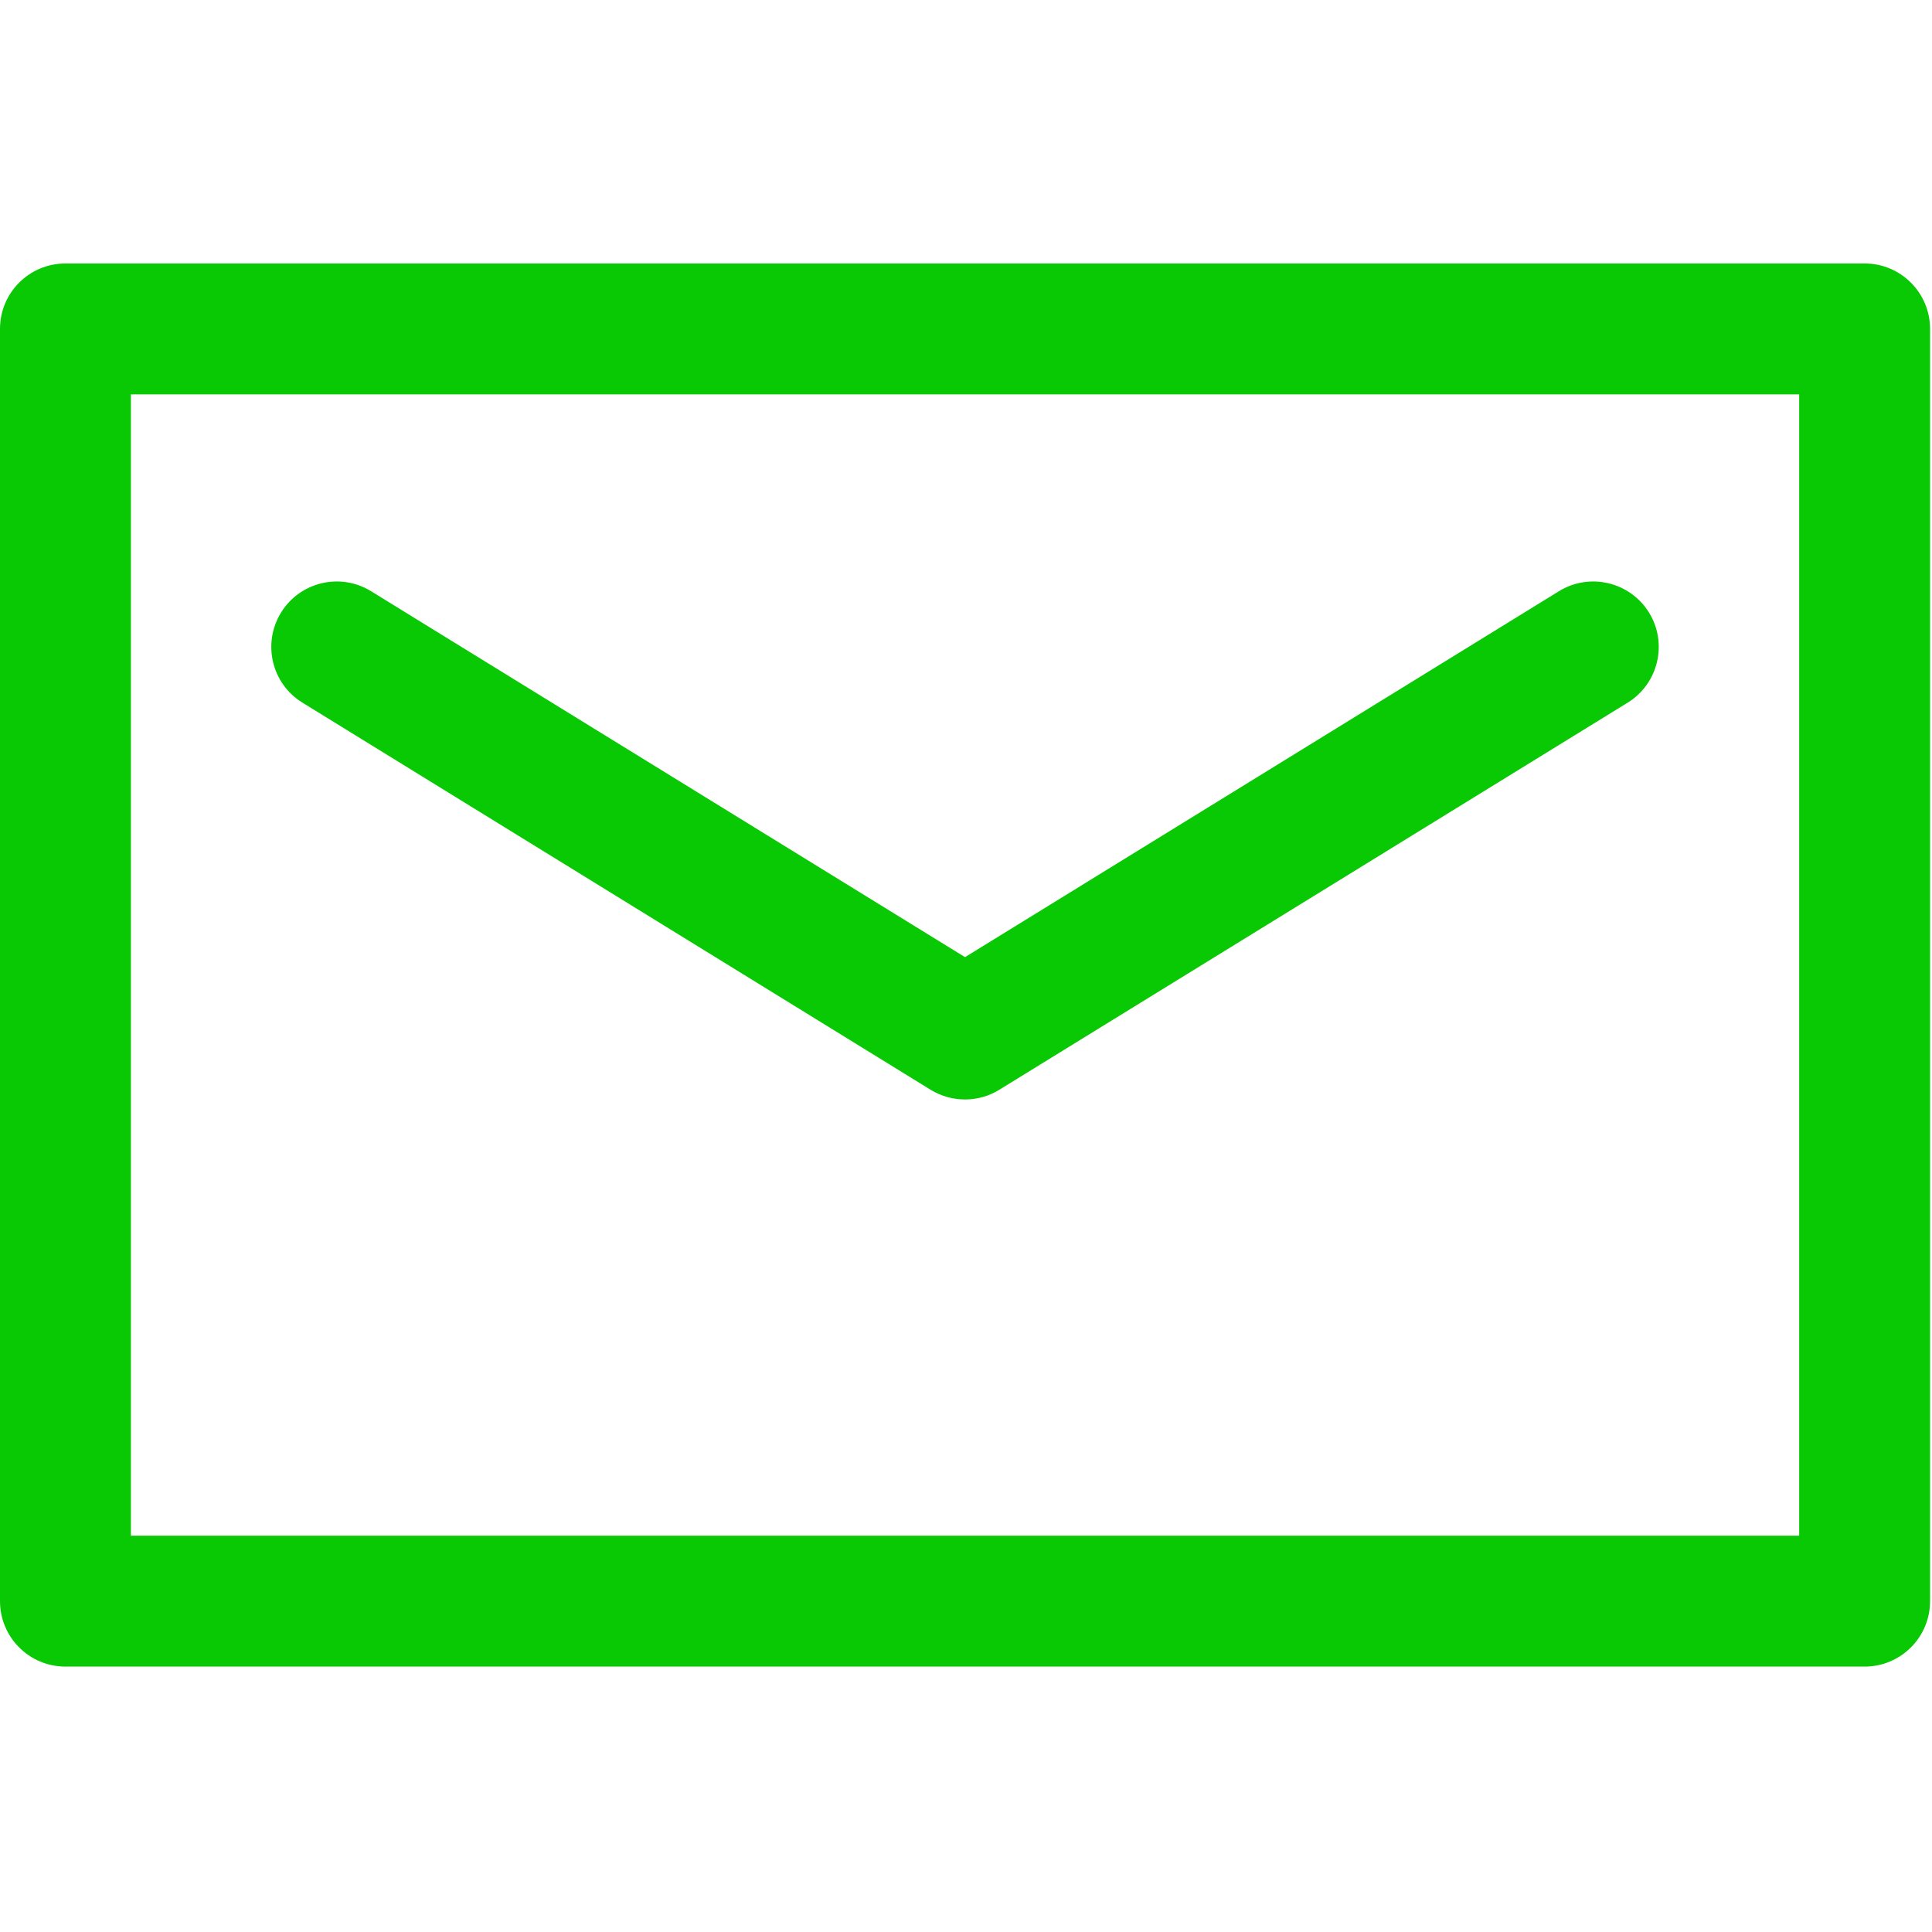 <svg xmlns="http://www.w3.org/2000/svg" width="16" height="16" viewBox="0 0 24 24">
    <path fill="#08c904" fill-rule="evenodd" d="M23.163 3.273c.449 0 .813.364.813.813V19.89c0 .449-.364.813-.813.813H.813c-.449 0-.813-.364-.813-.813V4.086c0-.45.364-.813.813-.813zm-.813 1.626H1.626v14.178H22.35V4.899zm-2.984 2.445c.382-.235.883-.116 1.119.266.235.382.116.883-.266 1.119l-7.805 4.808c-.13.081-.278.121-.426.121-.148 0-.296-.04-.427-.12l-7.805-4.81c-.382-.235-.5-.736-.265-1.118.235-.382.736-.501 1.118-.266l7.379 4.546z"/>
</svg>
